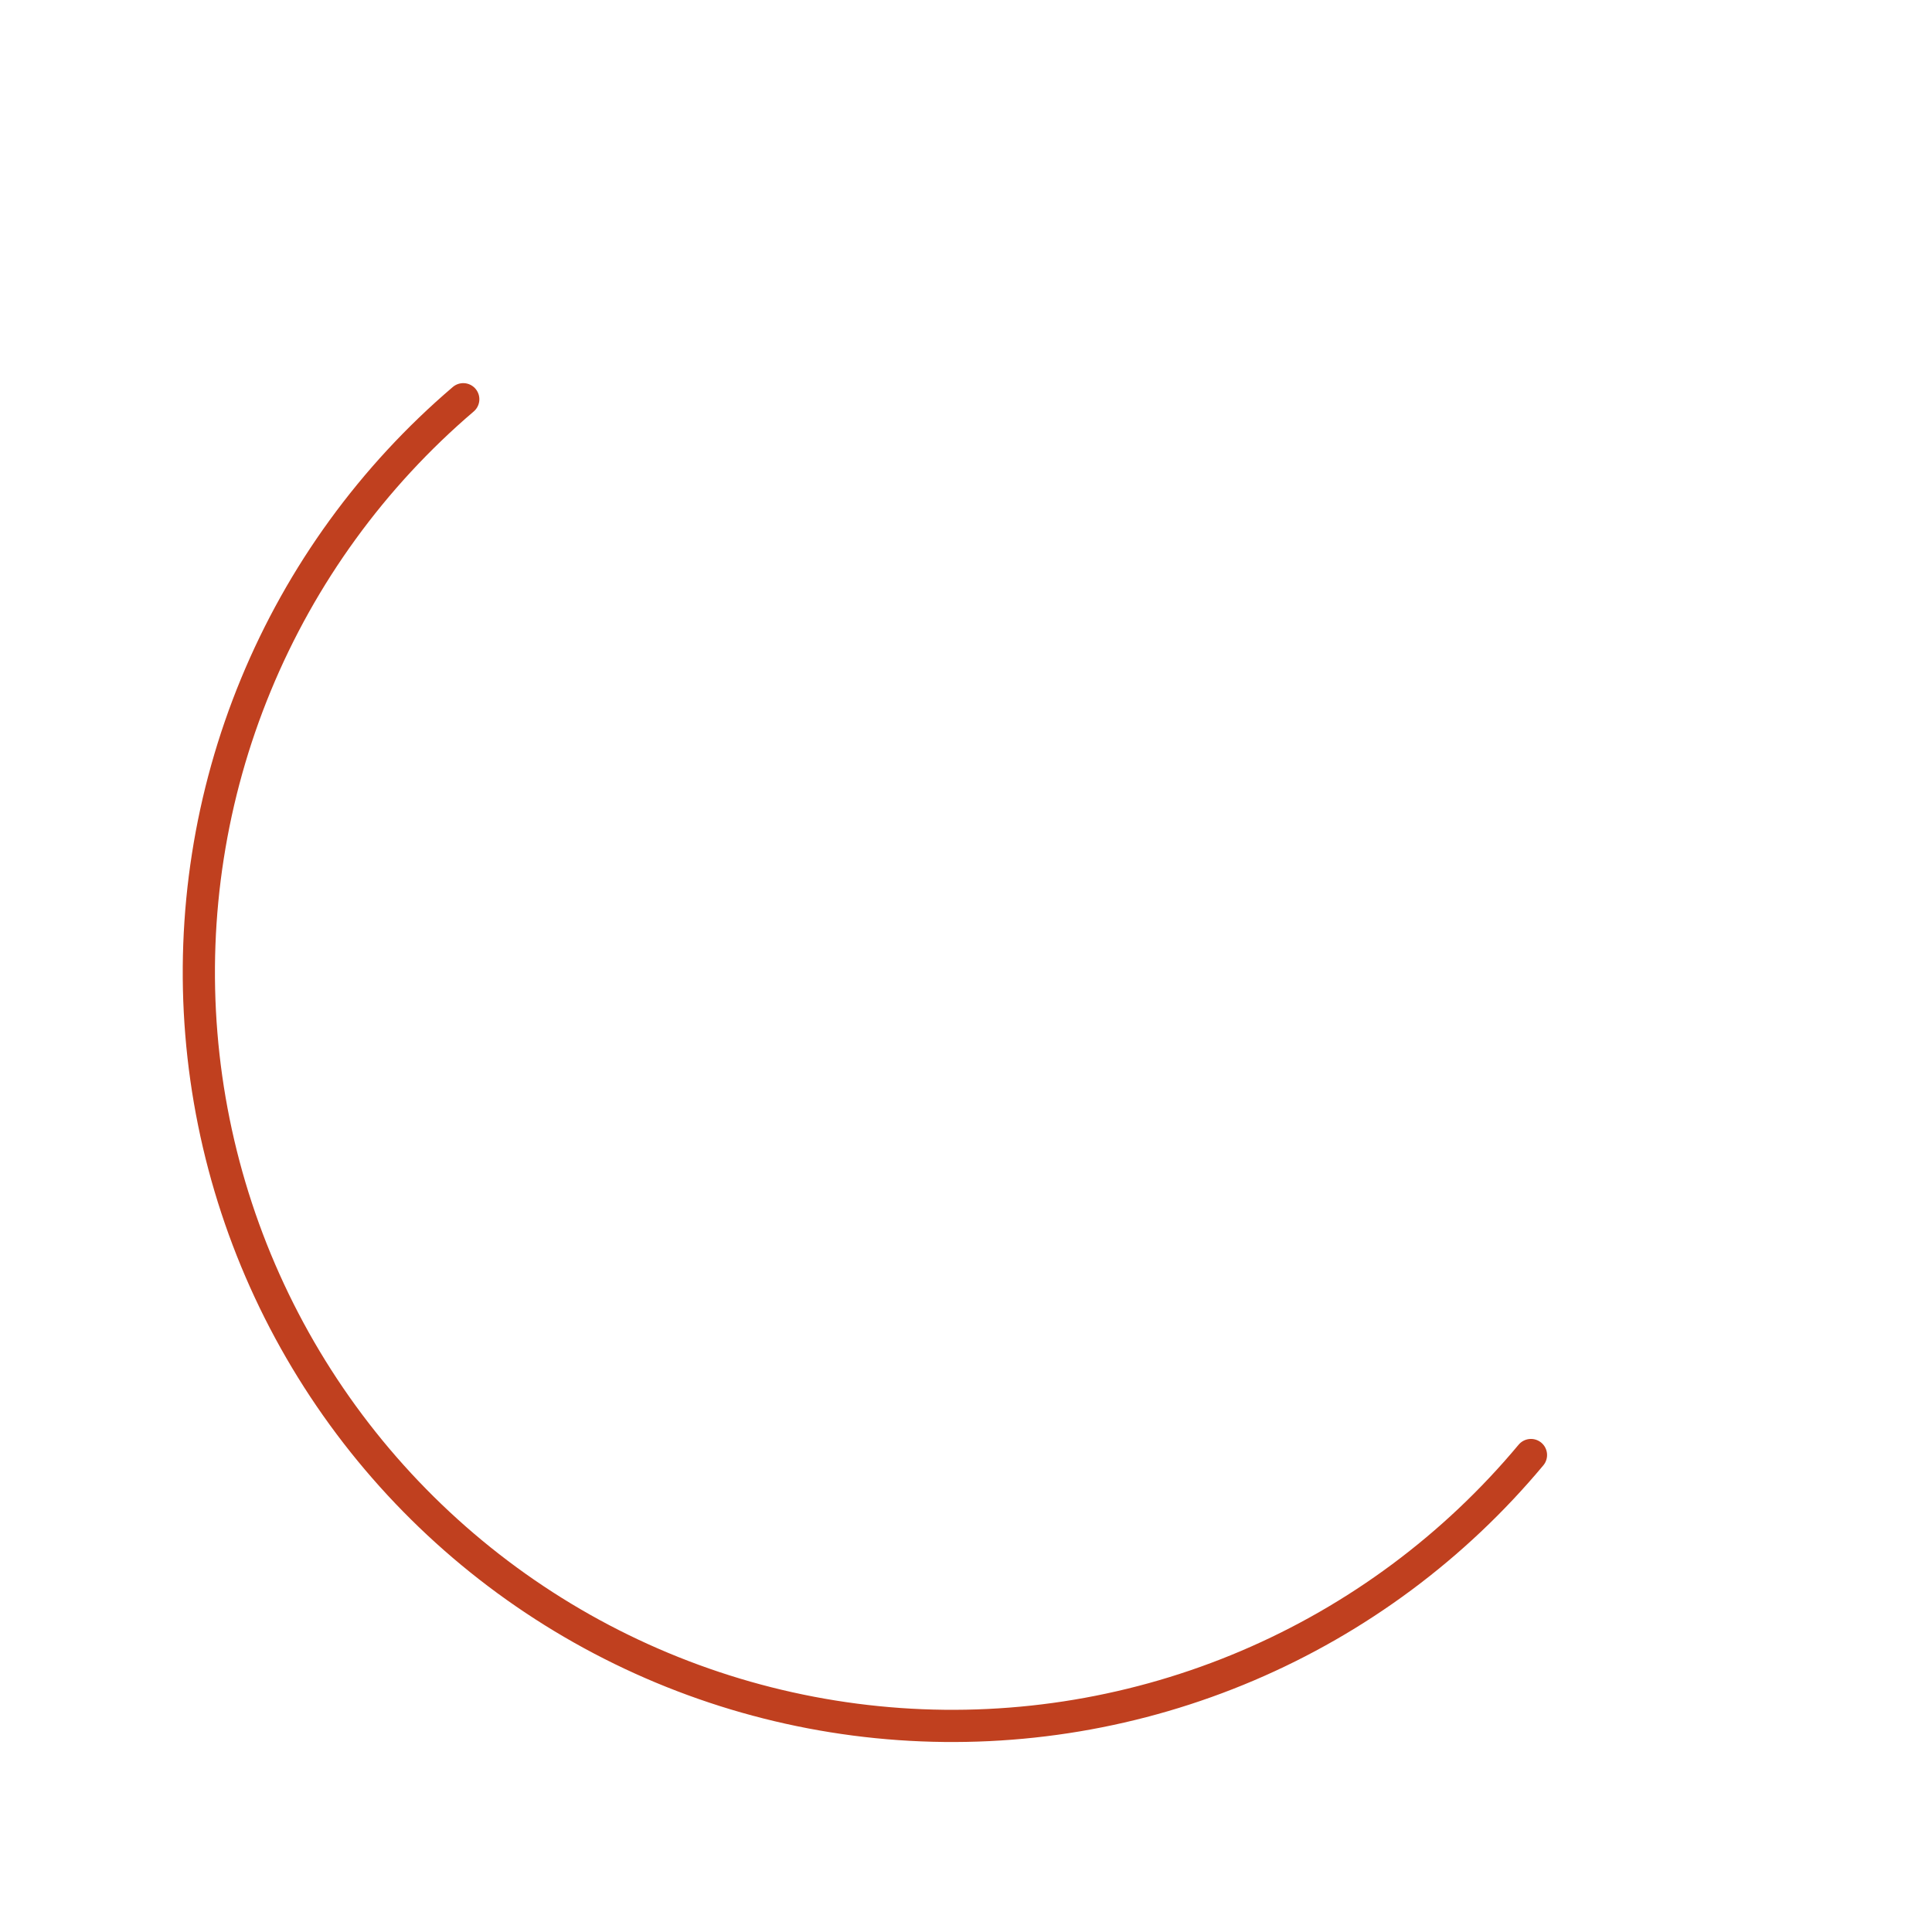 <?xml version="1.0" encoding="UTF-8"?> <svg xmlns="http://www.w3.org/2000/svg" width="300" height="300" viewBox="0 0 300 300" fill="none"> <path d="M71.935 61.993C57.836 74.022 46.797 89.228 39.726 106.359C32.655 123.491 29.754 142.056 31.264 160.528C32.773 178.999 38.648 196.848 48.407 212.604C58.165 228.36 71.526 241.572 87.391 251.153C103.255 260.734 121.169 266.409 139.656 267.711C158.143 269.012 176.675 265.904 193.726 258.641C210.776 251.378 225.858 240.169 237.728 225.936" stroke="#C0401F" stroke-width="5" stroke-linecap="round"></path> </svg> 